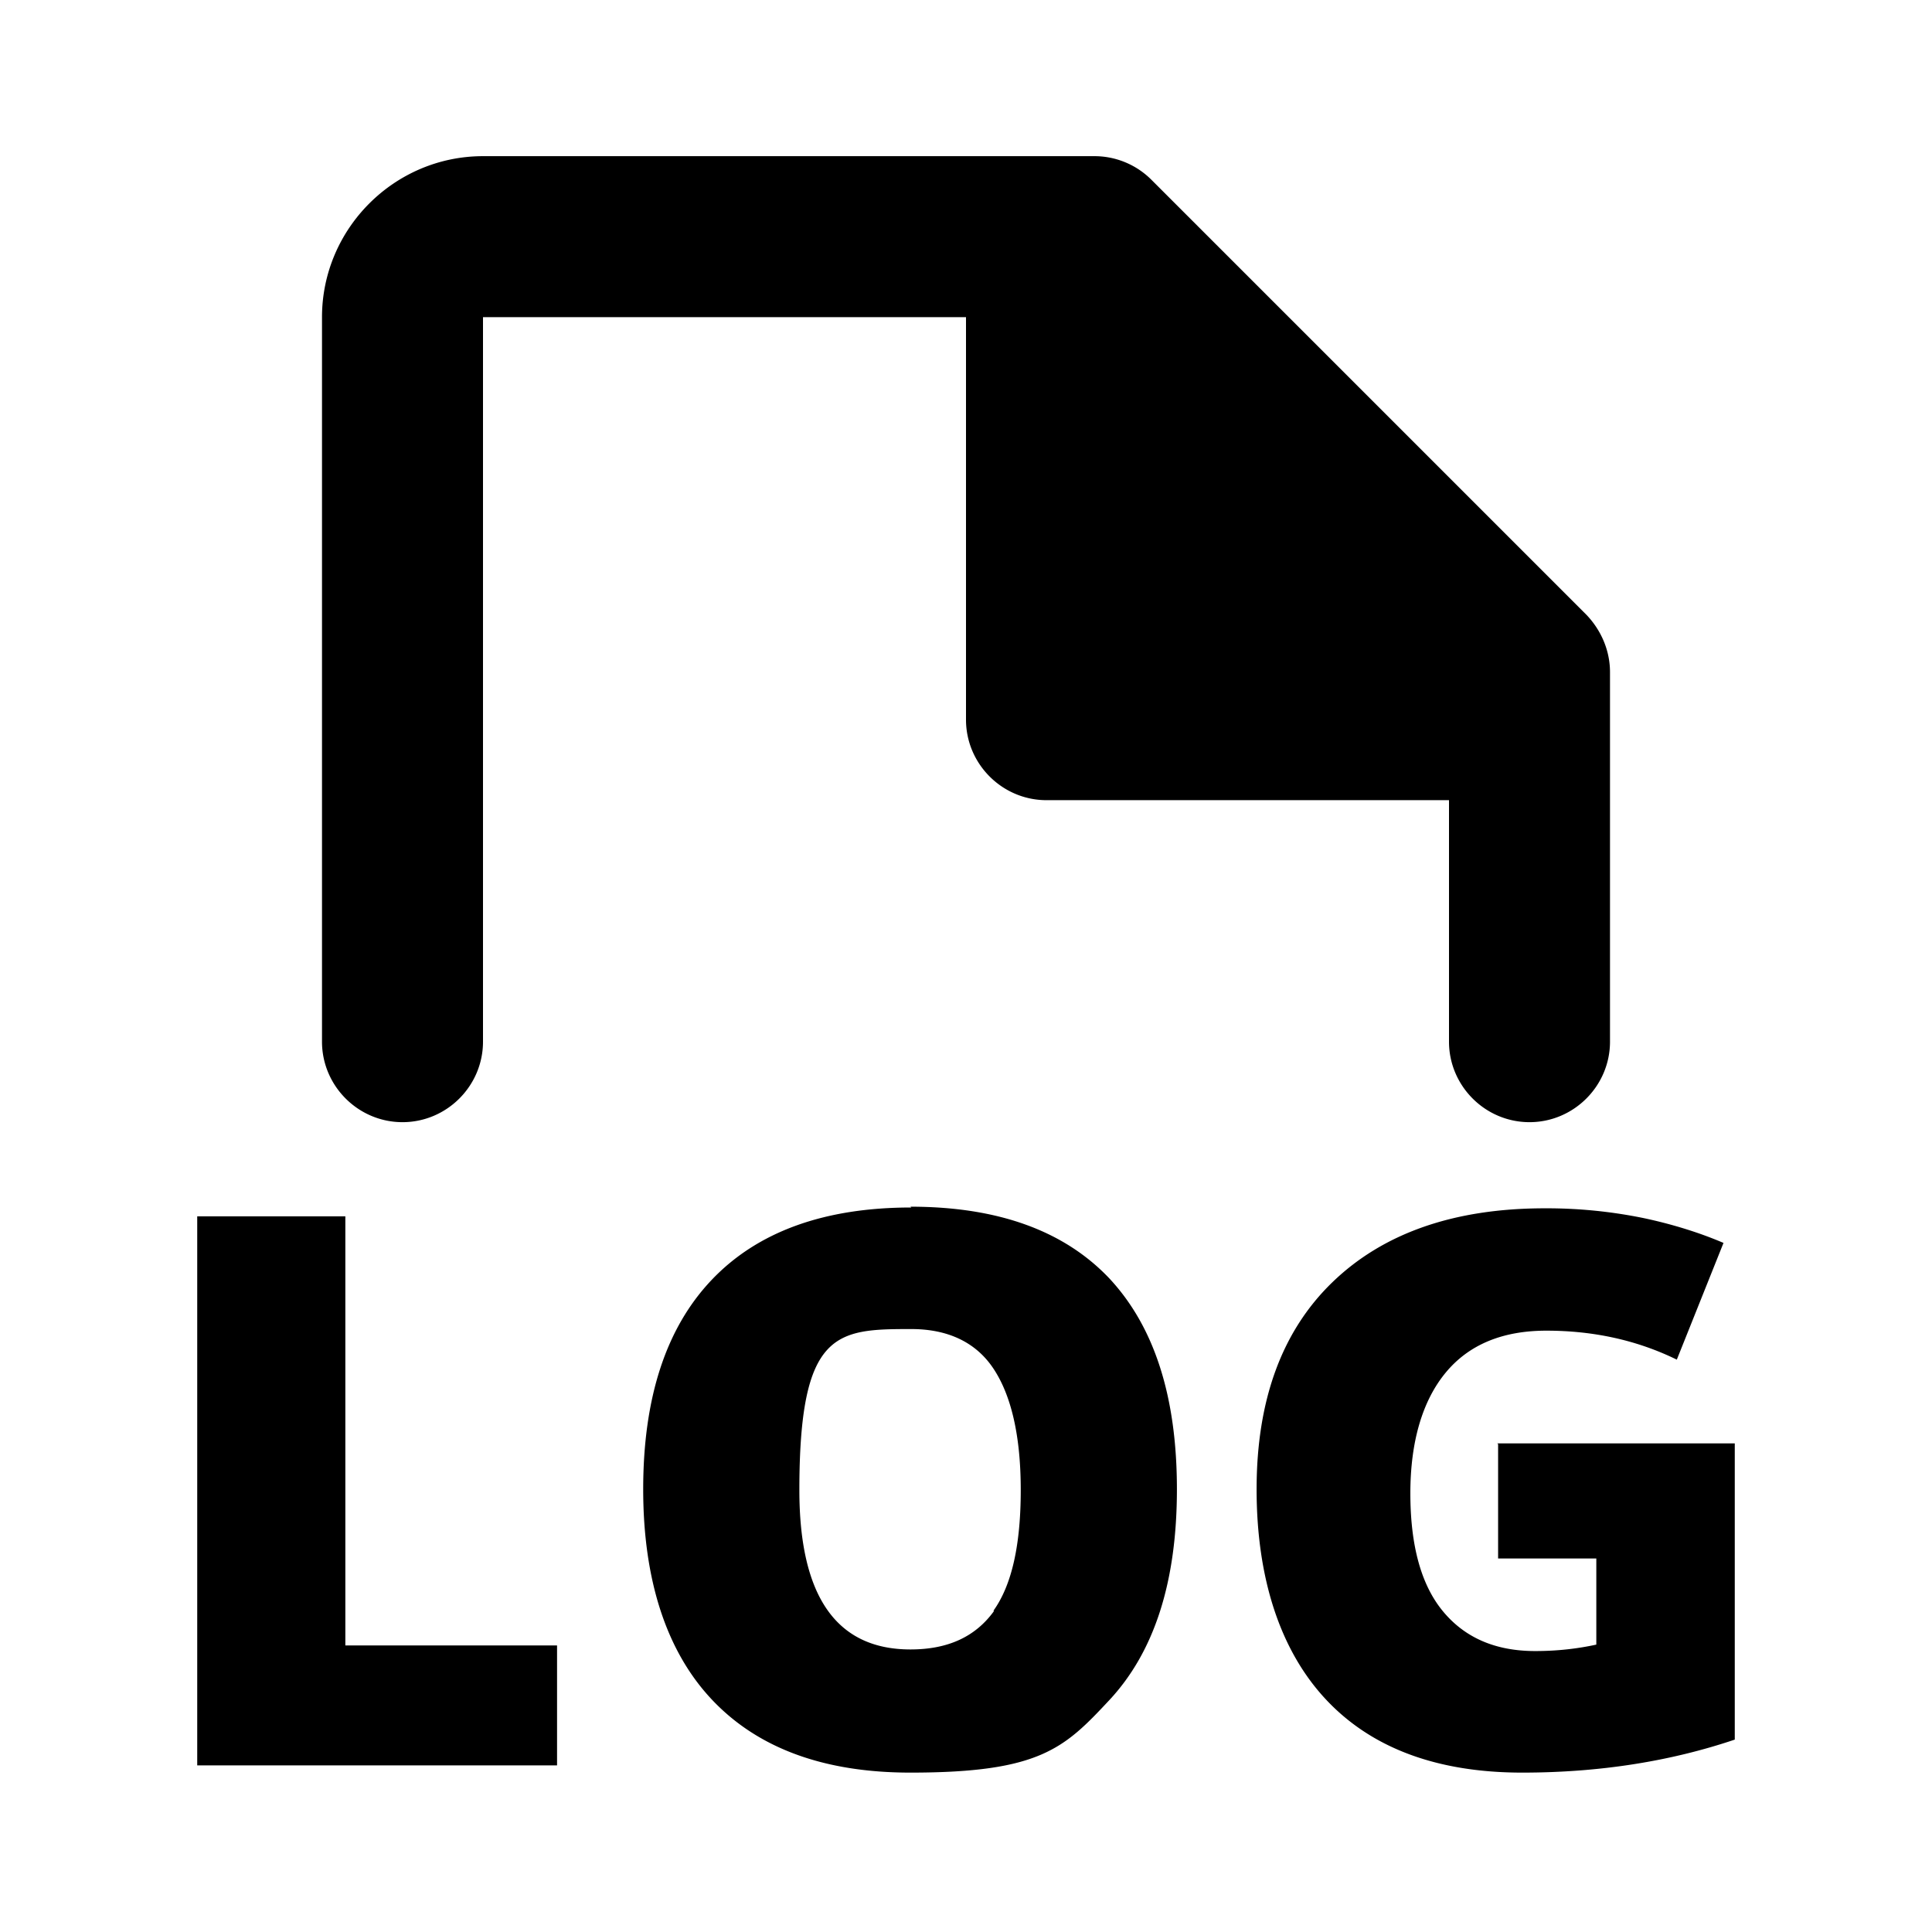 <svg xmlns="http://www.w3.org/2000/svg" width="24" height="24" fill="currentColor" class="mi-outline mi-file-type-log" viewBox="0 0 24 24">
  <path d="M4.29 15.11H2.45v6.82h4.47v-1.49H4.29zM5 13.94c.55 0 1-.45 1-1v-9h6v5c0 .55.45 1 1 1h5v3c0 .55.45 1 1 1s1-.45 1-1V8.35c0-.27-.11-.52-.29-.71L14.3 2.23a1 1 0 0 0-.71-.29H6c-1.1 0-2 .9-2 2v9c0 .55.45 1 1 1M11.32 15c-1.08 0-1.91.3-2.48.9s-.85 1.47-.85 2.6.29 2.02.86 2.62q.855.9 2.46.9c1.605 0 1.91-.3 2.47-.9s.84-1.47.84-2.62-.28-2.02-.84-2.62c-.56-.59-1.38-.89-2.47-.89Zm1.03 5.01c-.23.32-.57.48-1.04.48q-1.38 0-1.38-1.98c0-1.98.46-2 1.39-2 .45 0 .8.16 1.02.49s.34.83.34 1.51-.11 1.18-.34 1.5Zm6.26-2.07v1.42h1.22v1.07c-.23.05-.48.08-.76.08-.5 0-.88-.17-1.15-.5s-.4-.82-.4-1.46.15-1.15.44-1.5.71-.52 1.25-.52q.885 0 1.62.36l.58-1.45c-.28-.12-.62-.23-1-.31a6 6 0 0 0-1.22-.12c-1.13 0-2.01.31-2.64.92s-.94 1.47-.94 2.57.29 2 .86 2.61 1.39.91 2.44.91c.96 0 1.84-.14 2.64-.41v-3.68H18.6Z"/>
</svg>